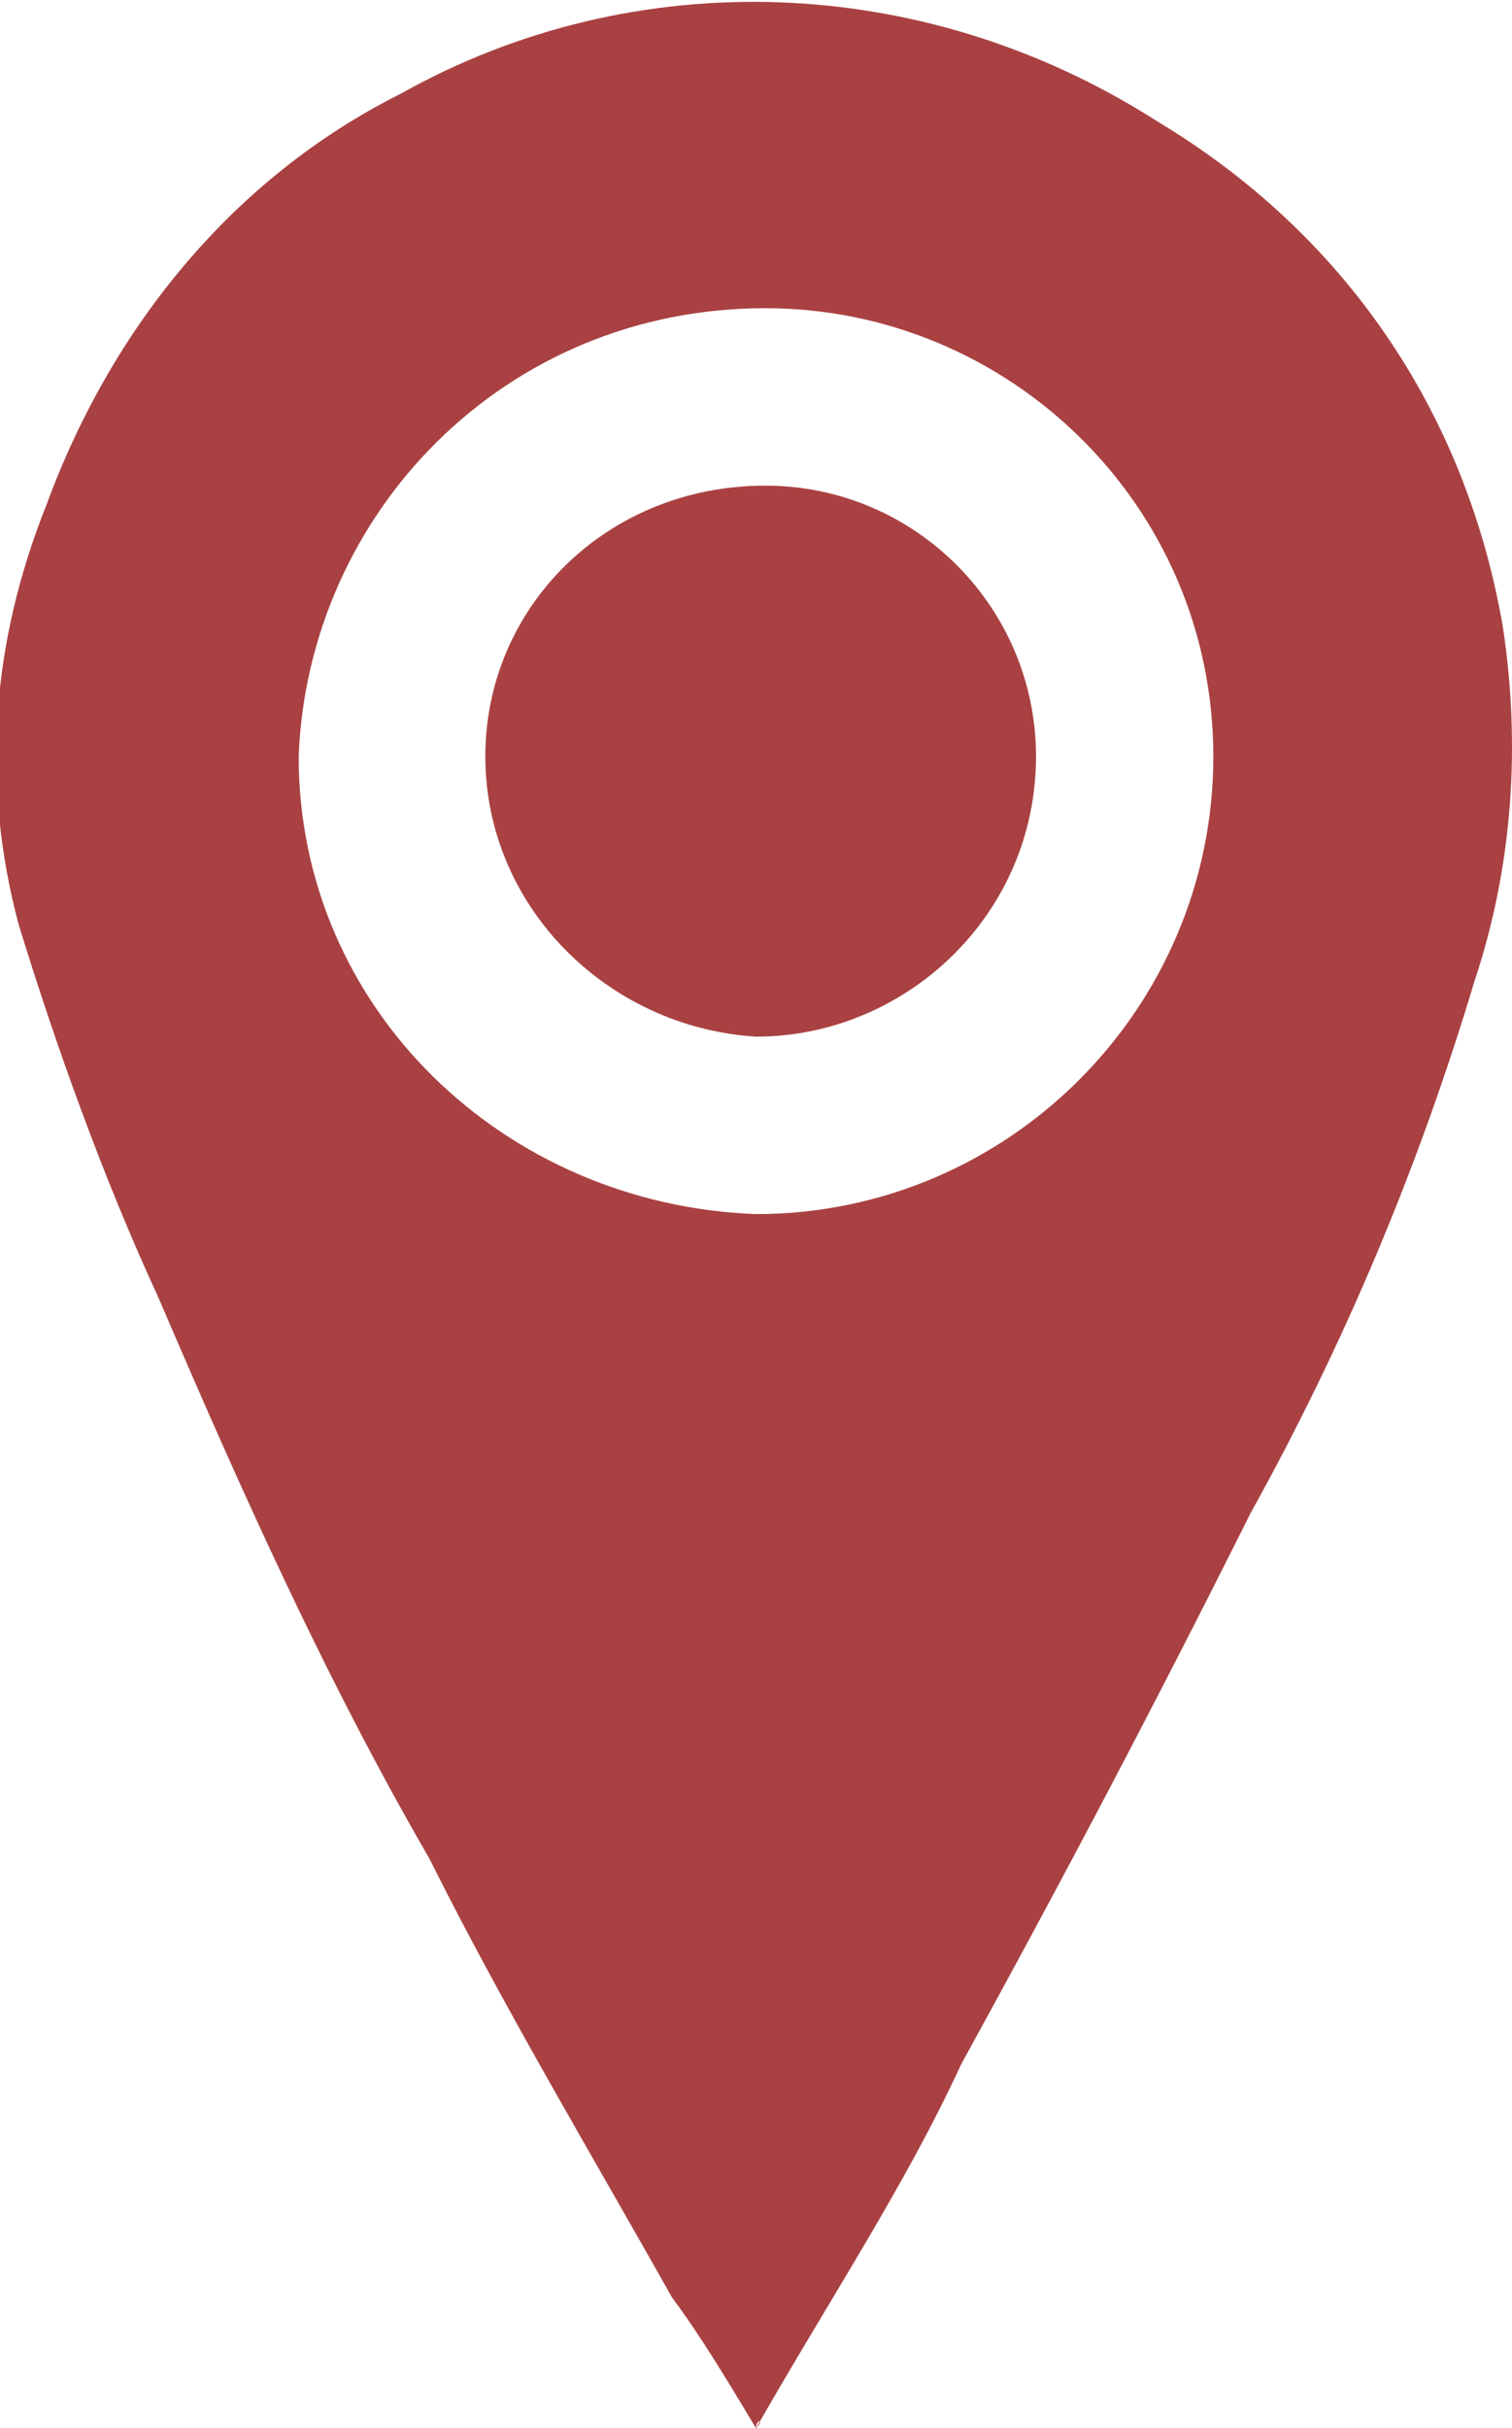 <?xml version="1.0" encoding="utf-8"?>
<!-- Generator: Adobe Illustrator 23.0.2, SVG Export Plug-In . SVG Version: 6.00 Build 0)  -->
<svg version="1.1" id="Group_1357" xmlns="http://www.w3.org/2000/svg" xmlns:xlink="http://www.w3.org/1999/xlink" x="0px" y="0px"
	 viewBox="0 0 16.2 26" style="enable-background:new 0 0 16.2 26;" xml:space="preserve">
<style type="text/css">
	.st0{fill:#A94142;}
</style>
<g id="_05e1l9" transform="translate(0 0)">
	<g id="Group_1356">
		<path id="Path_901" class="st0" d="M8.1,26c-0.3-0.5-0.6-1-0.9-1.4c-0.9-1.6-1.8-3.1-2.6-4.7c-1.1-1.9-2-3.9-2.9-6
			c-0.6-1.3-1.1-2.7-1.5-4c-0.4-1.5-0.3-3,0.3-4.5c0.7-1.9,2-3.5,3.8-4.4c2.5-1.4,5.6-1.3,8.1,0.3c2,1.2,3.3,3.1,3.7,5.4
			c0.2,1.3,0.1,2.6-0.3,3.8c-0.6,2-1.4,3.9-2.4,5.7c-1,2-2,3.9-3.1,5.9C9.7,23.4,8.9,24.6,8.1,26C8.2,25.9,8.1,25.9,8.1,26z
			 M3.2,8.1c0,2.7,2.2,4.8,4.9,4.9c2.7,0,4.9-2.2,4.9-4.9c0,0,0,0,0,0c0-2.7-2.2-4.8-4.8-4.8C5.4,3.3,3.3,5.5,3.2,8.1
			C3.2,8.1,3.2,8.1,3.2,8.1L3.2,8.1z"/>
	</g>
</g>
<path id="Path_902" class="st0" d="M5.2,8.1c0,1.6,1.3,2.9,2.9,3c1.6,0,3-1.3,3-3c0,0,0,0,0,0c0-1.6-1.3-2.9-2.9-2.9
	C6.5,5.2,5.2,6.5,5.2,8.1C5.2,8.1,5.2,8.1,5.2,8.1z"/>
</svg>
